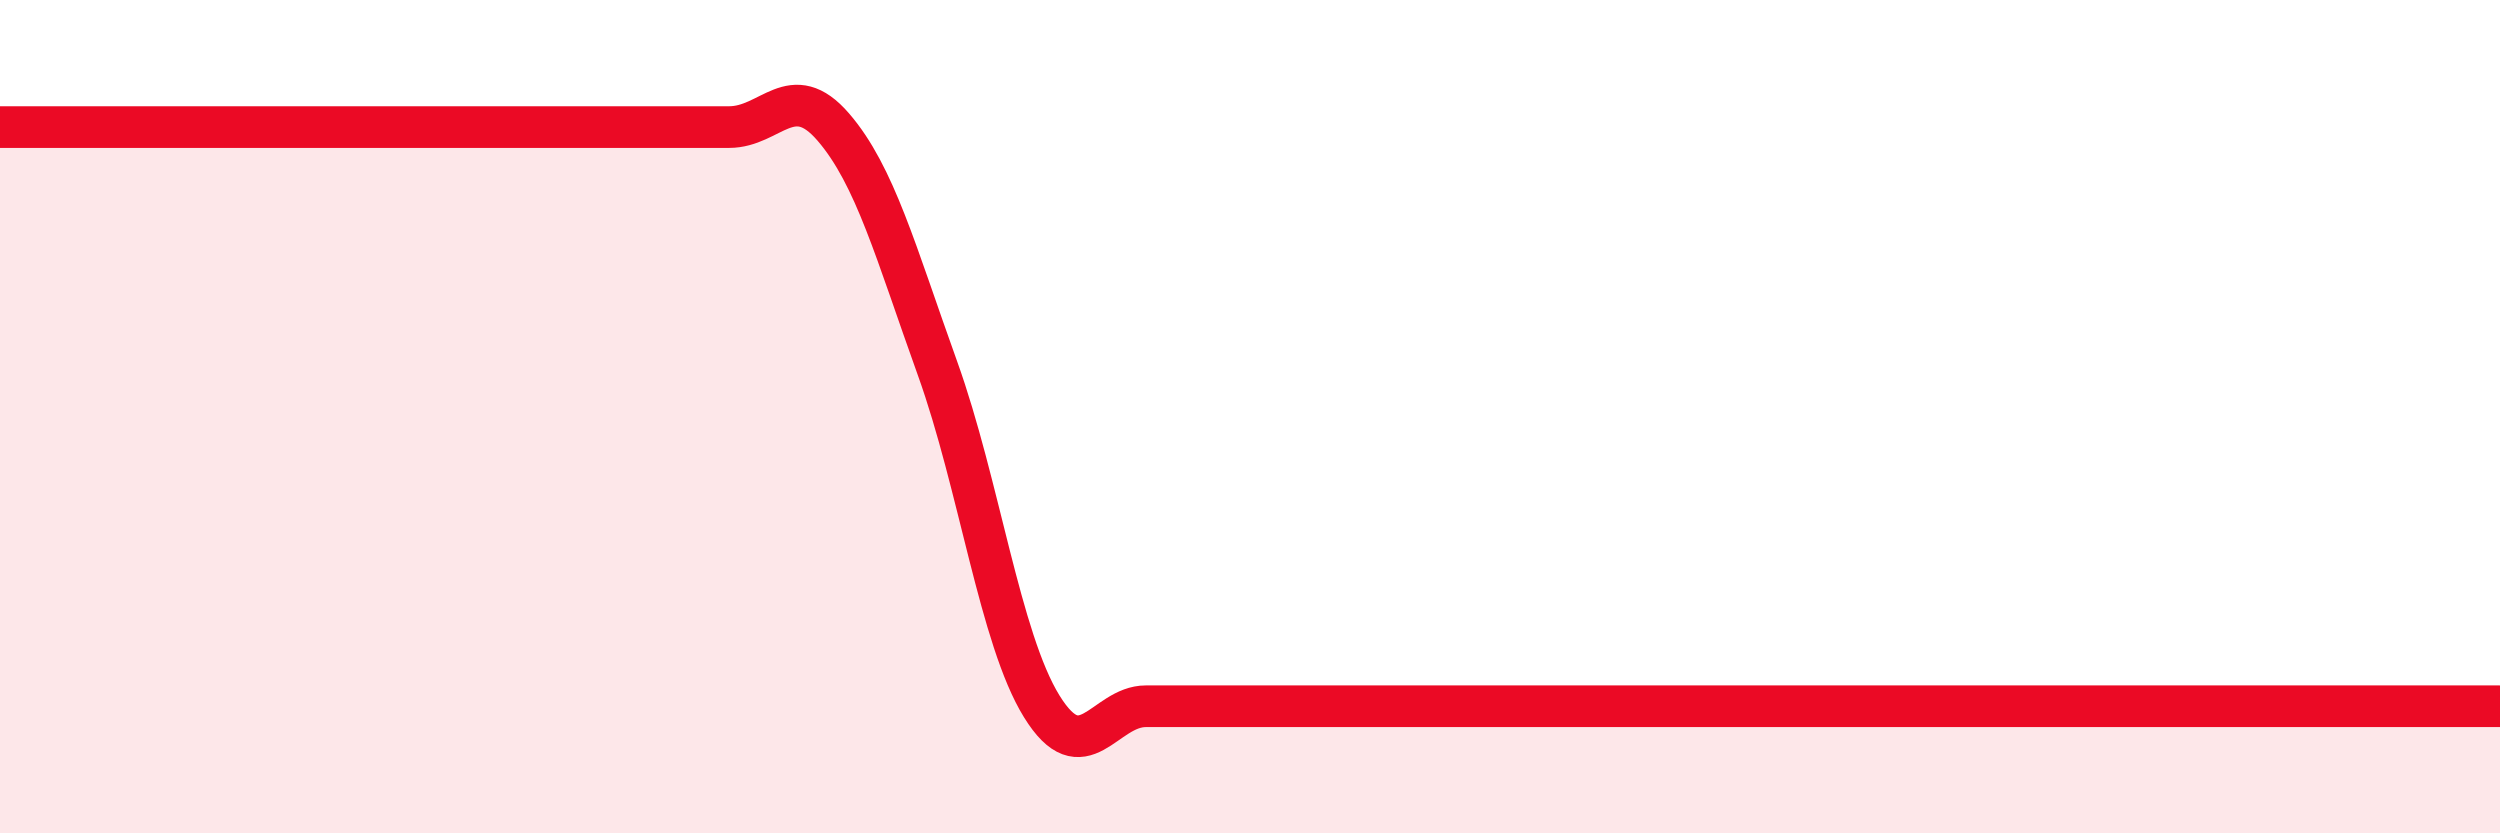
    <svg width="60" height="20" viewBox="0 0 60 20" xmlns="http://www.w3.org/2000/svg">
      <path
        d="M 0,3.05 C 0.5,3.05 1.5,3.05 2.5,3.05 C 3.5,3.05 4,3.05 5,3.05 C 6,3.05 6.5,3.05 7.5,3.05 C 8.5,3.05 9,3.05 10,3.05 C 11,3.05 11.5,3.05 12.5,3.05 C 13.5,3.05 14,3.05 15,3.05 C 16,3.05 16.5,3.05 17.5,3.05 C 18.5,3.05 19,1.89 20,3.05 C 21,4.21 21.5,6.06 22.5,8.84 C 23.5,11.62 24,15.33 25,16.95 C 26,18.57 26.5,16.95 27.5,16.95 C 28.5,16.95 29,16.95 30,16.95 C 31,16.95 31.5,16.95 32.5,16.95 C 33.5,16.95 34,16.95 35,16.95 C 36,16.95 36.5,16.95 37.5,16.95 C 38.5,16.95 39,16.95 40,16.95 C 41,16.95 41.5,16.95 42.5,16.95 C 43.5,16.95 44,16.95 45,16.95 C 46,16.95 46.5,16.95 47.5,16.95 C 48.5,16.95 49,16.95 50,16.95 C 51,16.95 51.5,16.95 52.5,16.95 C 53.5,16.95 53.5,16.95 55,16.95 C 56.5,16.95 59,16.95 60,16.95L60 20L0 20Z"
        fill="#EB0A25"
        opacity="0.1"
        stroke-linecap="round"
        stroke-linejoin="round"
      />
      <path
        d="M 0,3.05 C 0.5,3.05 1.5,3.05 2.5,3.05 C 3.5,3.05 4,3.05 5,3.05 C 6,3.05 6.5,3.05 7.5,3.05 C 8.5,3.05 9,3.05 10,3.05 C 11,3.05 11.5,3.05 12.5,3.05 C 13.5,3.05 14,3.05 15,3.05 C 16,3.05 16.5,3.05 17.5,3.05 C 18.5,3.05 19,1.89 20,3.05 C 21,4.21 21.5,6.06 22.5,8.84 C 23.5,11.62 24,15.33 25,16.95 C 26,18.57 26.5,16.95 27.5,16.95 C 28.5,16.95 29,16.95 30,16.95 C 31,16.95 31.5,16.95 32.5,16.95 C 33.5,16.95 34,16.95 35,16.95 C 36,16.95 36.5,16.95 37.5,16.95 C 38.5,16.95 39,16.95 40,16.95 C 41,16.95 41.5,16.95 42.5,16.95 C 43.5,16.95 44,16.95 45,16.95 C 46,16.95 46.5,16.95 47.5,16.95 C 48.5,16.95 49,16.95 50,16.95 C 51,16.95 51.5,16.95 52.5,16.95 C 53.5,16.95 53.5,16.95 55,16.95 C 56.5,16.95 59,16.95 60,16.95"
        stroke="#EB0A25"
        stroke-width="1"
        fill="none"
        stroke-linecap="round"
        stroke-linejoin="round"
      />
    </svg>
  